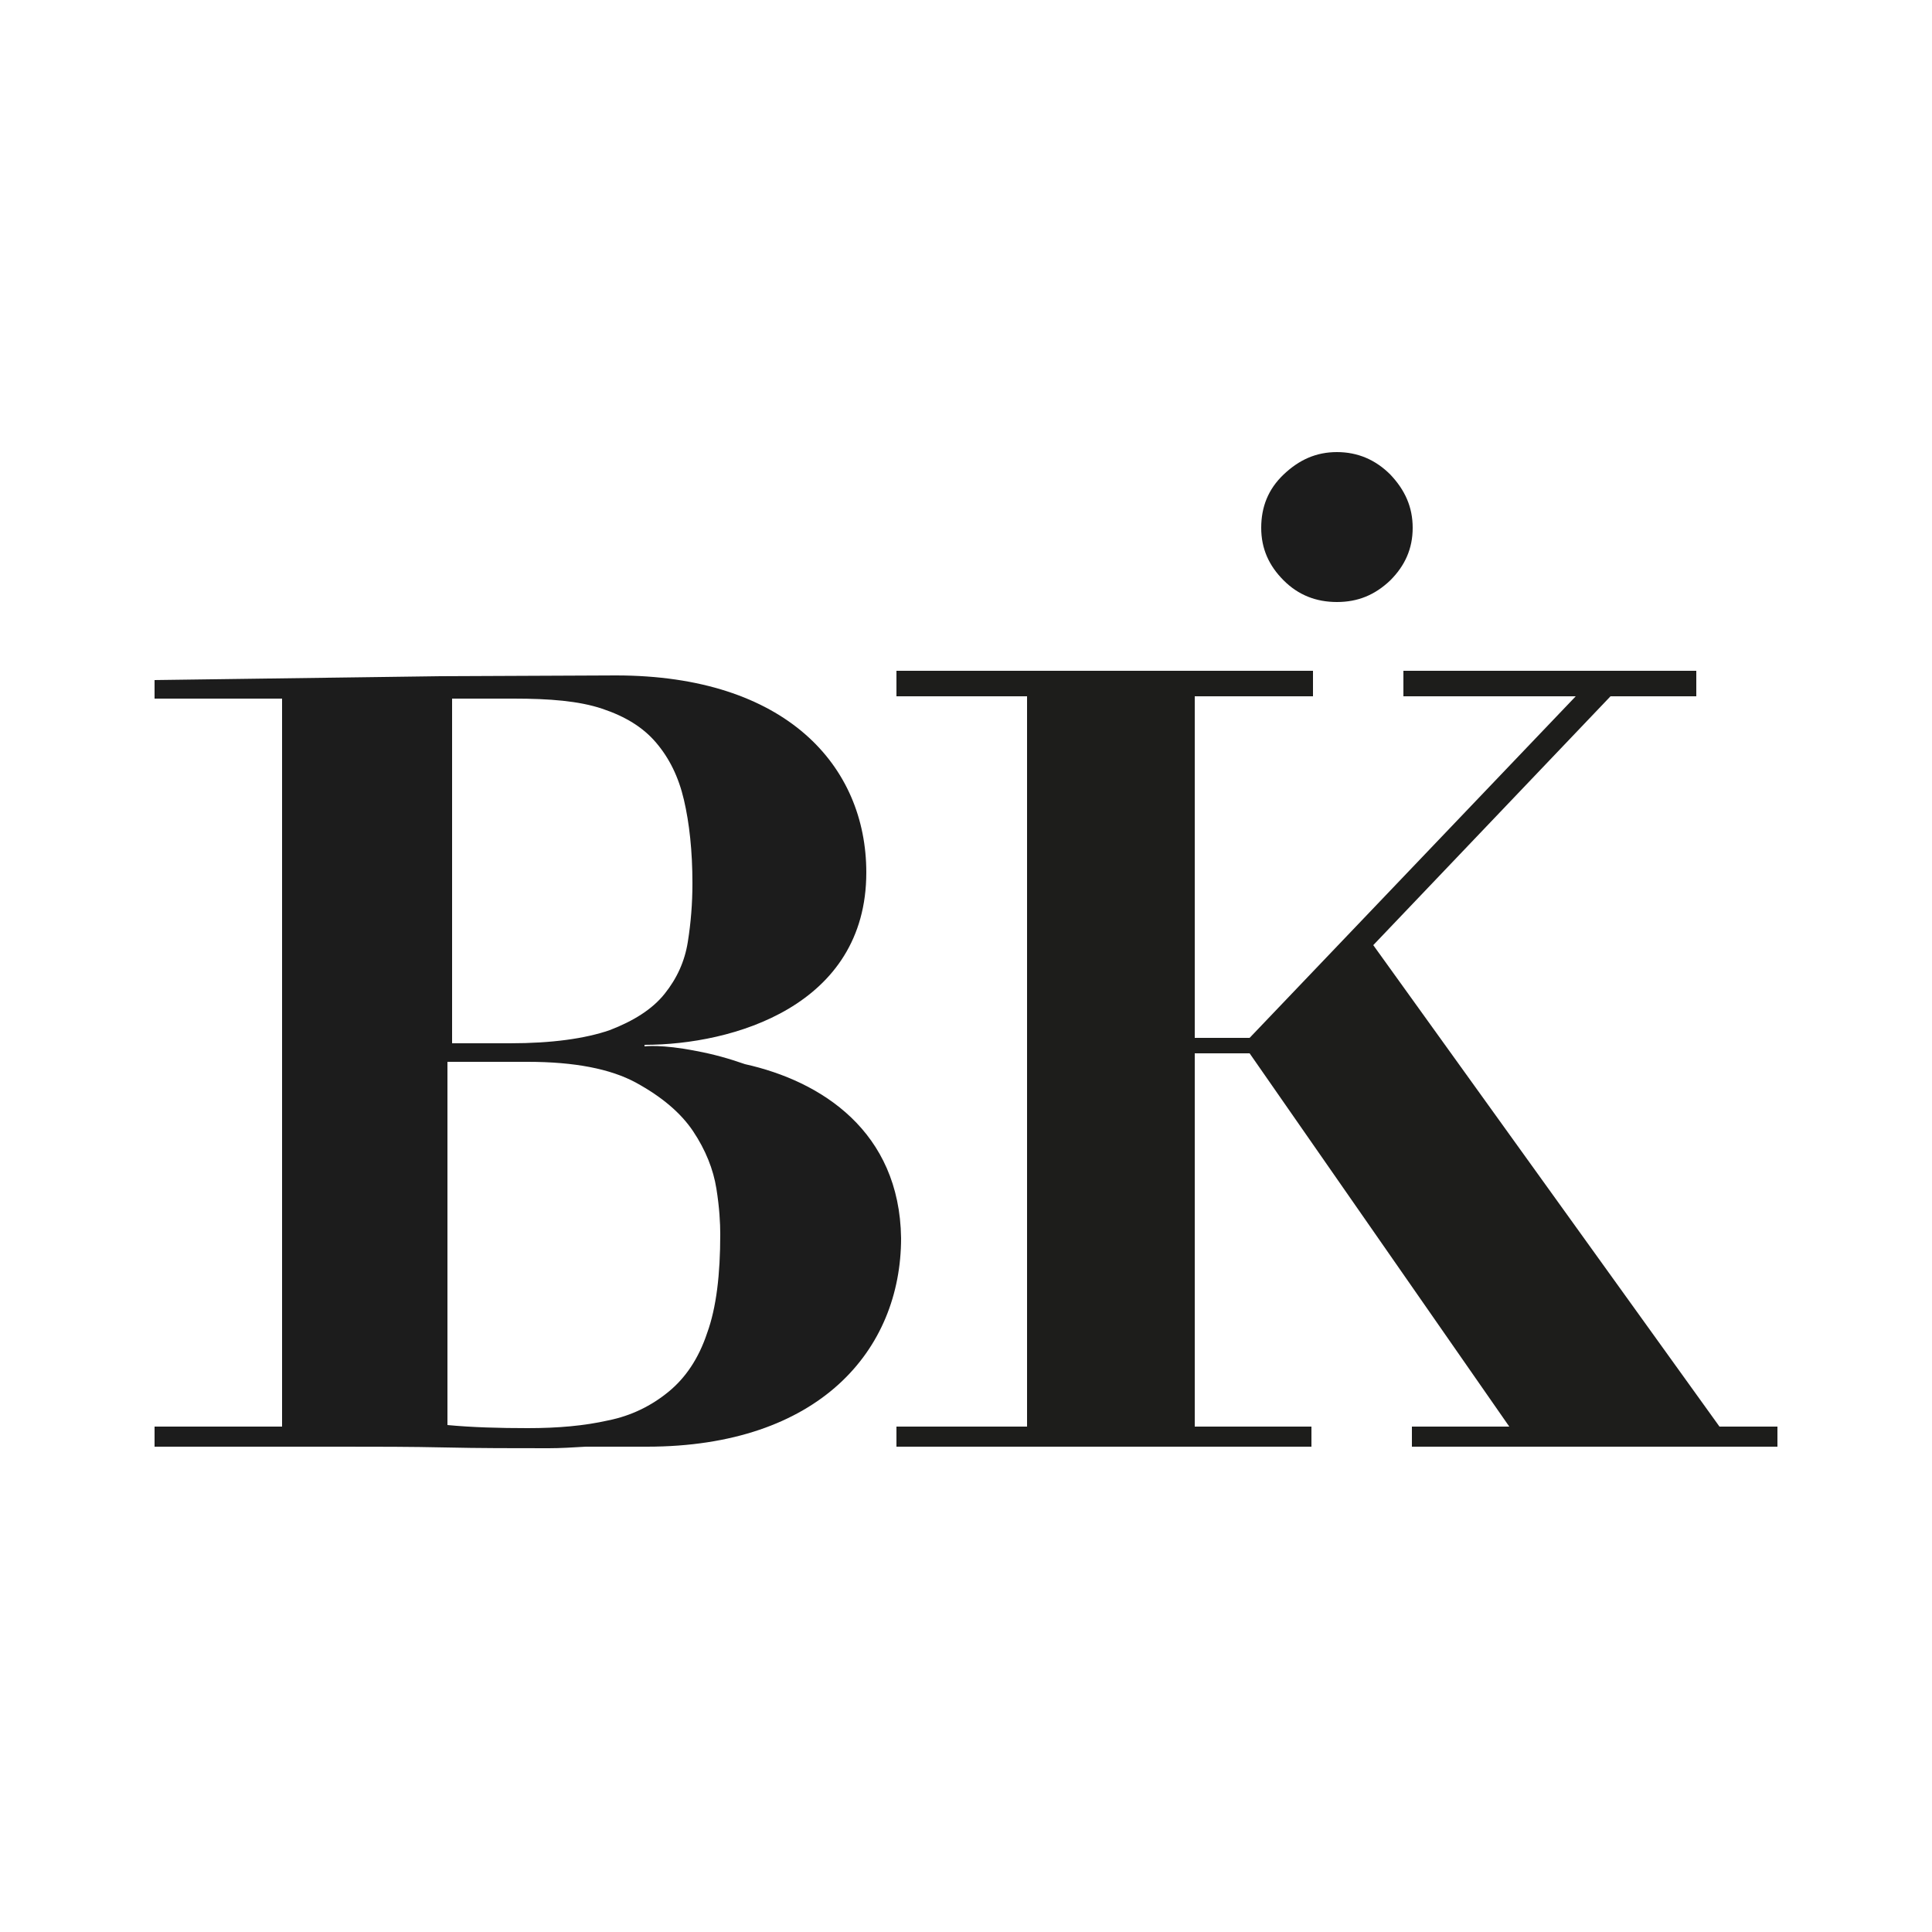<?xml version="1.0" encoding="utf-8"?>
<!-- Generator: Adobe Illustrator 27.8.0, SVG Export Plug-In . SVG Version: 6.00 Build 0)  -->
<svg version="1.1" id="Ebene_1" xmlns="http://www.w3.org/2000/svg" xmlns:xlink="http://www.w3.org/1999/xlink" x="0px" y="0px"
	 viewBox="0 0 250 250" style="enable-background:new 0 0 250 250;" xml:space="preserve">
<style type="text/css">
	.st0{fill:#1C1C1C;}
	.st1{fill:#1D1D1B;}
</style>
<g>
	<path class="st0" d="M96.4,137.7c-2-0.7-4.1-1.3-6.3-1.7c-4.5-0.9-6.7-0.6-6.7-0.6v-0.2c11.4,0,28.7-5,28.7-22.3
		c0-13.8-10.4-25.5-32.4-25.5L57,87.5L20,88v1.3v1.1h16.5v94.2H20v2.6h24.2c4.5,0,8.9,0,13.4,0.1c4.4,0.1,8.9,0.1,13.4,0.1
		c1.5,0,3.1-0.1,4.8-0.2h7.9c22.3,0,32.9-12.5,32.9-27C116.4,146.4,106.3,139.9,96.4,137.7z M58.5,90.4h8c4.6,0,8.4,0.3,11.4,1.3
		c3,1,5.3,2.4,7,4.4c1.7,2,2.9,4.4,3.6,7.4c0.7,3,1.1,6.6,1.1,10.8c0,2.6-0.2,5.1-0.6,7.6c-0.4,2.5-1.4,4.7-3,6.7
		c-1.6,2-4,3.5-7.1,4.7c-3.2,1.1-7.5,1.7-12.9,1.7h-7.5V90.4z M91.5,172.5c-1.1,3.3-2.8,5.8-5,7.6c-2.2,1.8-4.8,3.1-7.8,3.7
		c-3.1,0.7-6.5,1-10.4,1c-3.7,0-7.2-0.1-10.4-0.4v-47h10.4c6,0,10.7,0.9,14,2.7c3.3,1.8,5.8,3.9,7.4,6.3c1.6,2.4,2.6,4.9,3,7.4
		c0.4,2.5,0.5,4.5,0.5,5.9C93.2,164.9,92.7,169.2,91.5,172.5z"/>
	<path class="st0" d="M173,77.9c2.7,0,4.9-0.9,6.9-2.8c1.9-1.9,2.9-4.1,2.9-6.8c0-2.7-1-4.9-2.9-6.9c-1.9-1.9-4.2-2.9-6.9-2.9
		c-2.7,0-4.9,1-6.9,2.9s-2.9,4.2-2.9,6.9c0,2.7,1,4.9,2.9,6.8C168,77,170.3,77.9,173,77.9"/>
	<polygon class="st1" points="219.5,86.8 181.6,86.8 181.6,90.1 203.9,90.1 161.7,134.3 154.6,134.3 154.6,90.1 169.9,90.1 
		169.9,86.8 116,86.8 116,90.1 132.9,90.1 132.9,184.6 116,184.6 116,187.2 169.7,187.2 169.7,184.6 154.6,184.6 154.6,136.3 
		161.7,136.3 195.3,184.6 182.7,184.6 182.7,187.2 230,187.2 230,184.6 222.5,184.6 177.7,122.3 208.4,90.1 219.5,90.1 	"/>
</g>
</svg>
